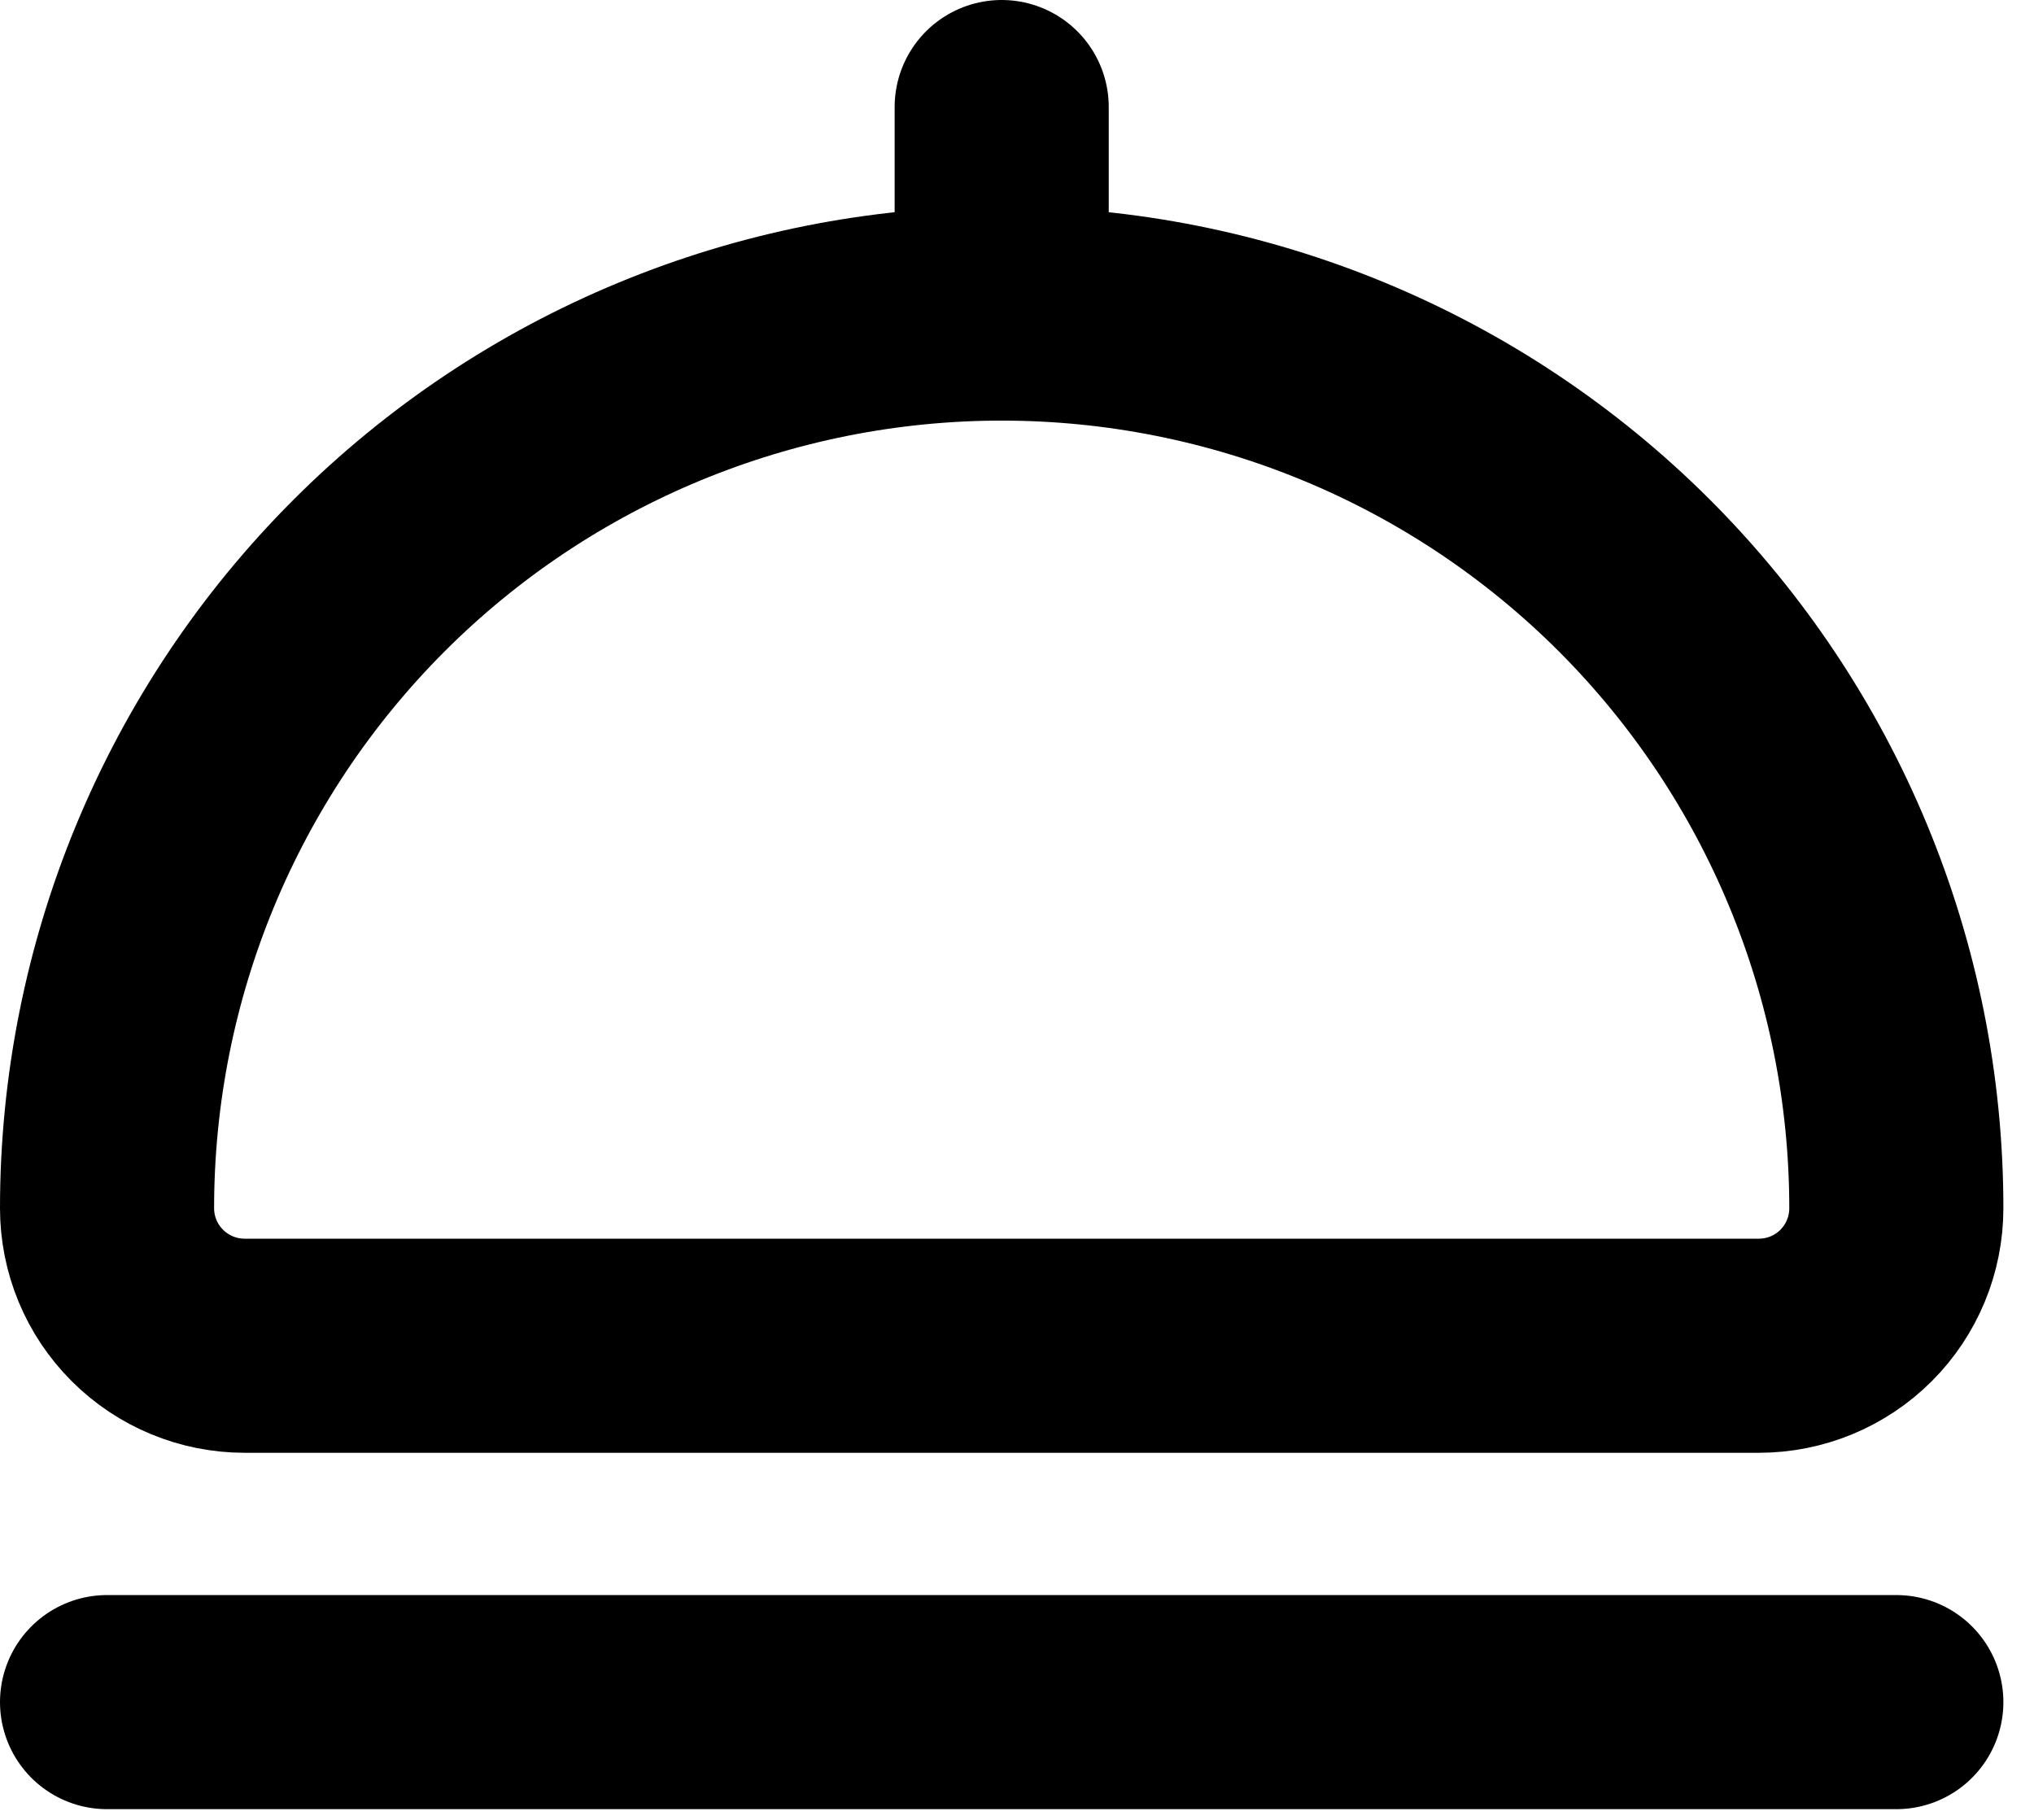 <svg xmlns="http://www.w3.org/2000/svg" width="19" height="17" viewBox="0 0 19 17" fill="none"><path d="M9.357 2.929C11.574 2.929 13.699 3.809 15.267 5.376C16.834 6.944 17.714 9.069 17.714 11.286C17.714 11.627 17.579 11.954 17.338 12.195C17.097 12.436 16.77 12.571 16.429 12.571H2.286C1.945 12.571 1.618 12.436 1.377 12.195C1.135 11.954 1 11.627 1 11.286C1 9.069 1.88 6.944 3.448 5.376C5.015 3.809 7.141 2.929 9.357 2.929ZM9.357 2.929L9.357 1M1 15.9H17.714" stroke="black" stroke-width="2" stroke-linecap="round" stroke-linejoin="round"></path></svg>